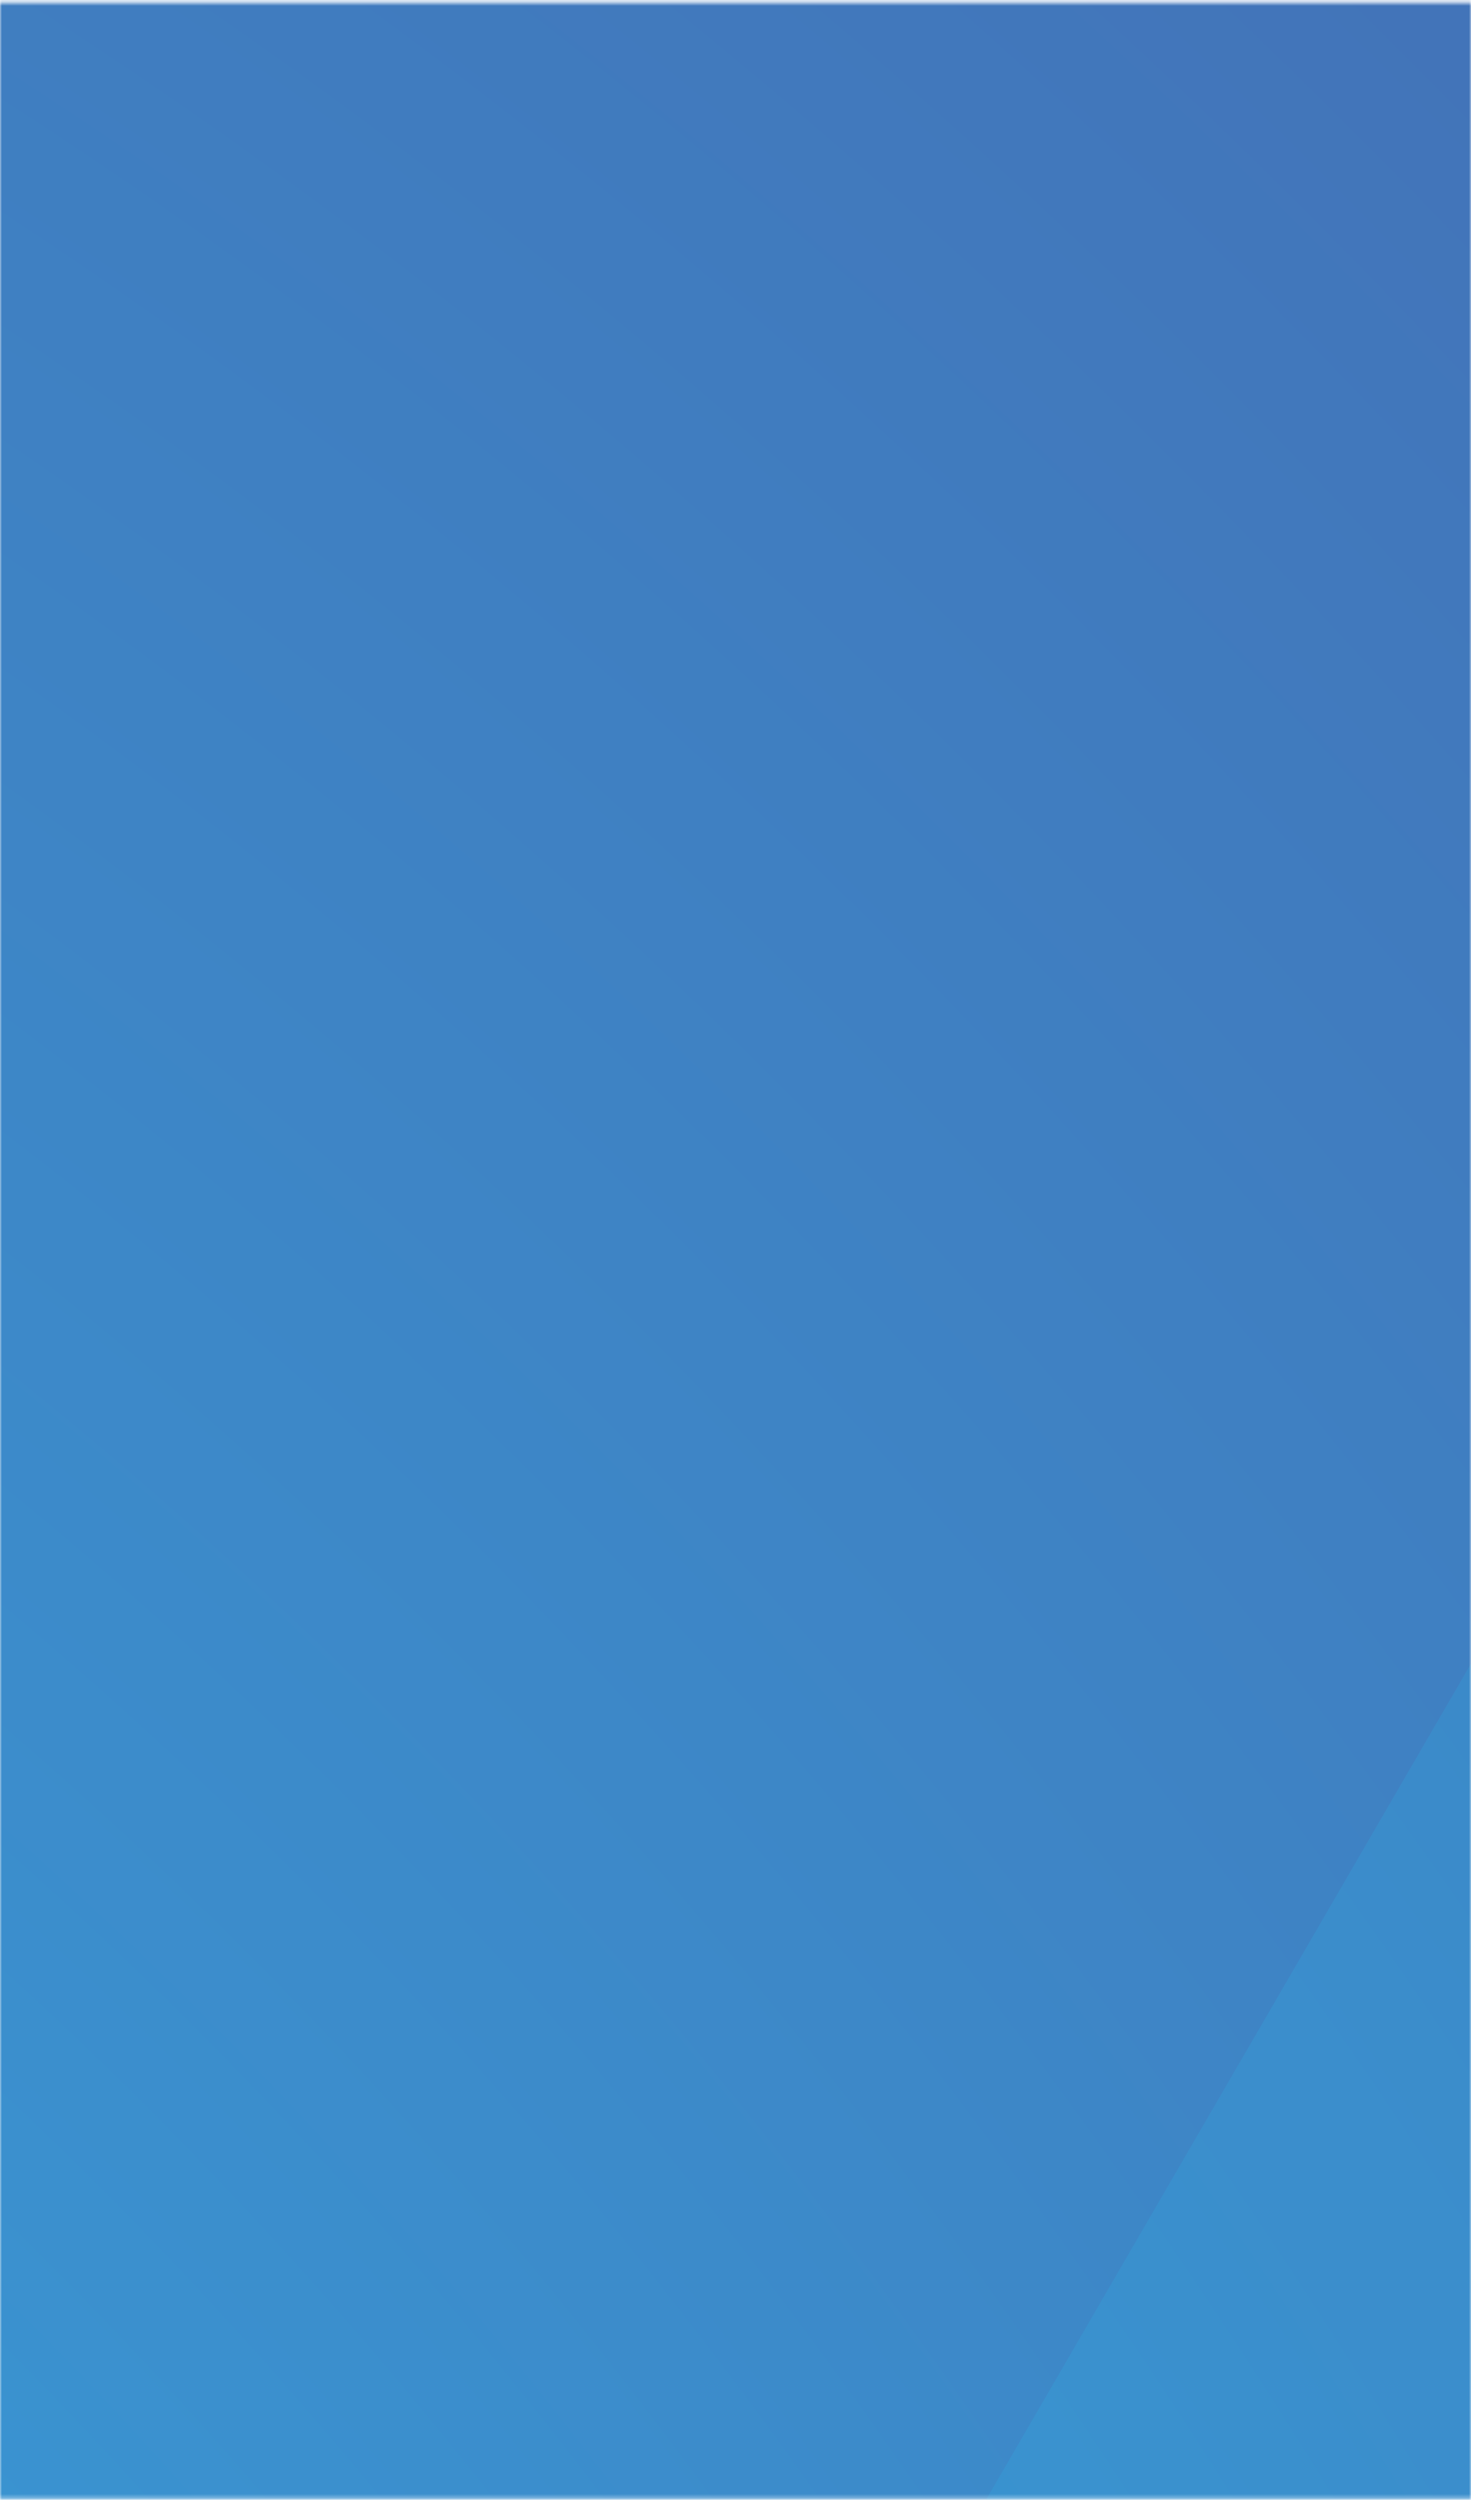 <svg width="375" height="637" viewBox="0 0 375 637" fill="none" xmlns="http://www.w3.org/2000/svg">
<mask id="mask0_1998_7208" style="mask-type:alpha" maskUnits="userSpaceOnUse" x="0" y="0" width="375" height="637">
<rect y="0.695" width="375" height="636" fill="url(#paint0_linear_1998_7208)"/>
</mask>
<g mask="url(#mask0_1998_7208)">
<rect x="-130" y="-44.305" width="1789" height="1108.23" fill="url(#paint1_radial_1998_7208)"/>
<path opacity="0.2" d="M548.269 125.291H1505L1084.73 849.624H128L548.269 125.291Z" fill="#31B5EA"/>
</g>
<defs>
<linearGradient id="paint0_linear_1998_7208" x1="-18.47" y1="670.411" x2="548.784" y2="435.832" gradientUnits="userSpaceOnUse">
<stop stop-color="#31B5EA"/>
<stop offset="1" stop-color="#4C4F9D"/>
</linearGradient>
<radialGradient id="paint1_radial_1998_7208" cx="0" cy="0" r="1" gradientUnits="userSpaceOnUse" gradientTransform="translate(-463.947 1289.99) rotate(-31.629) scale(2333.97 2753.46)">
<stop stop-color="#31B5EA"/>
<stop offset="1" stop-color="#4C4F9D"/>
</radialGradient>
</defs>
</svg>
